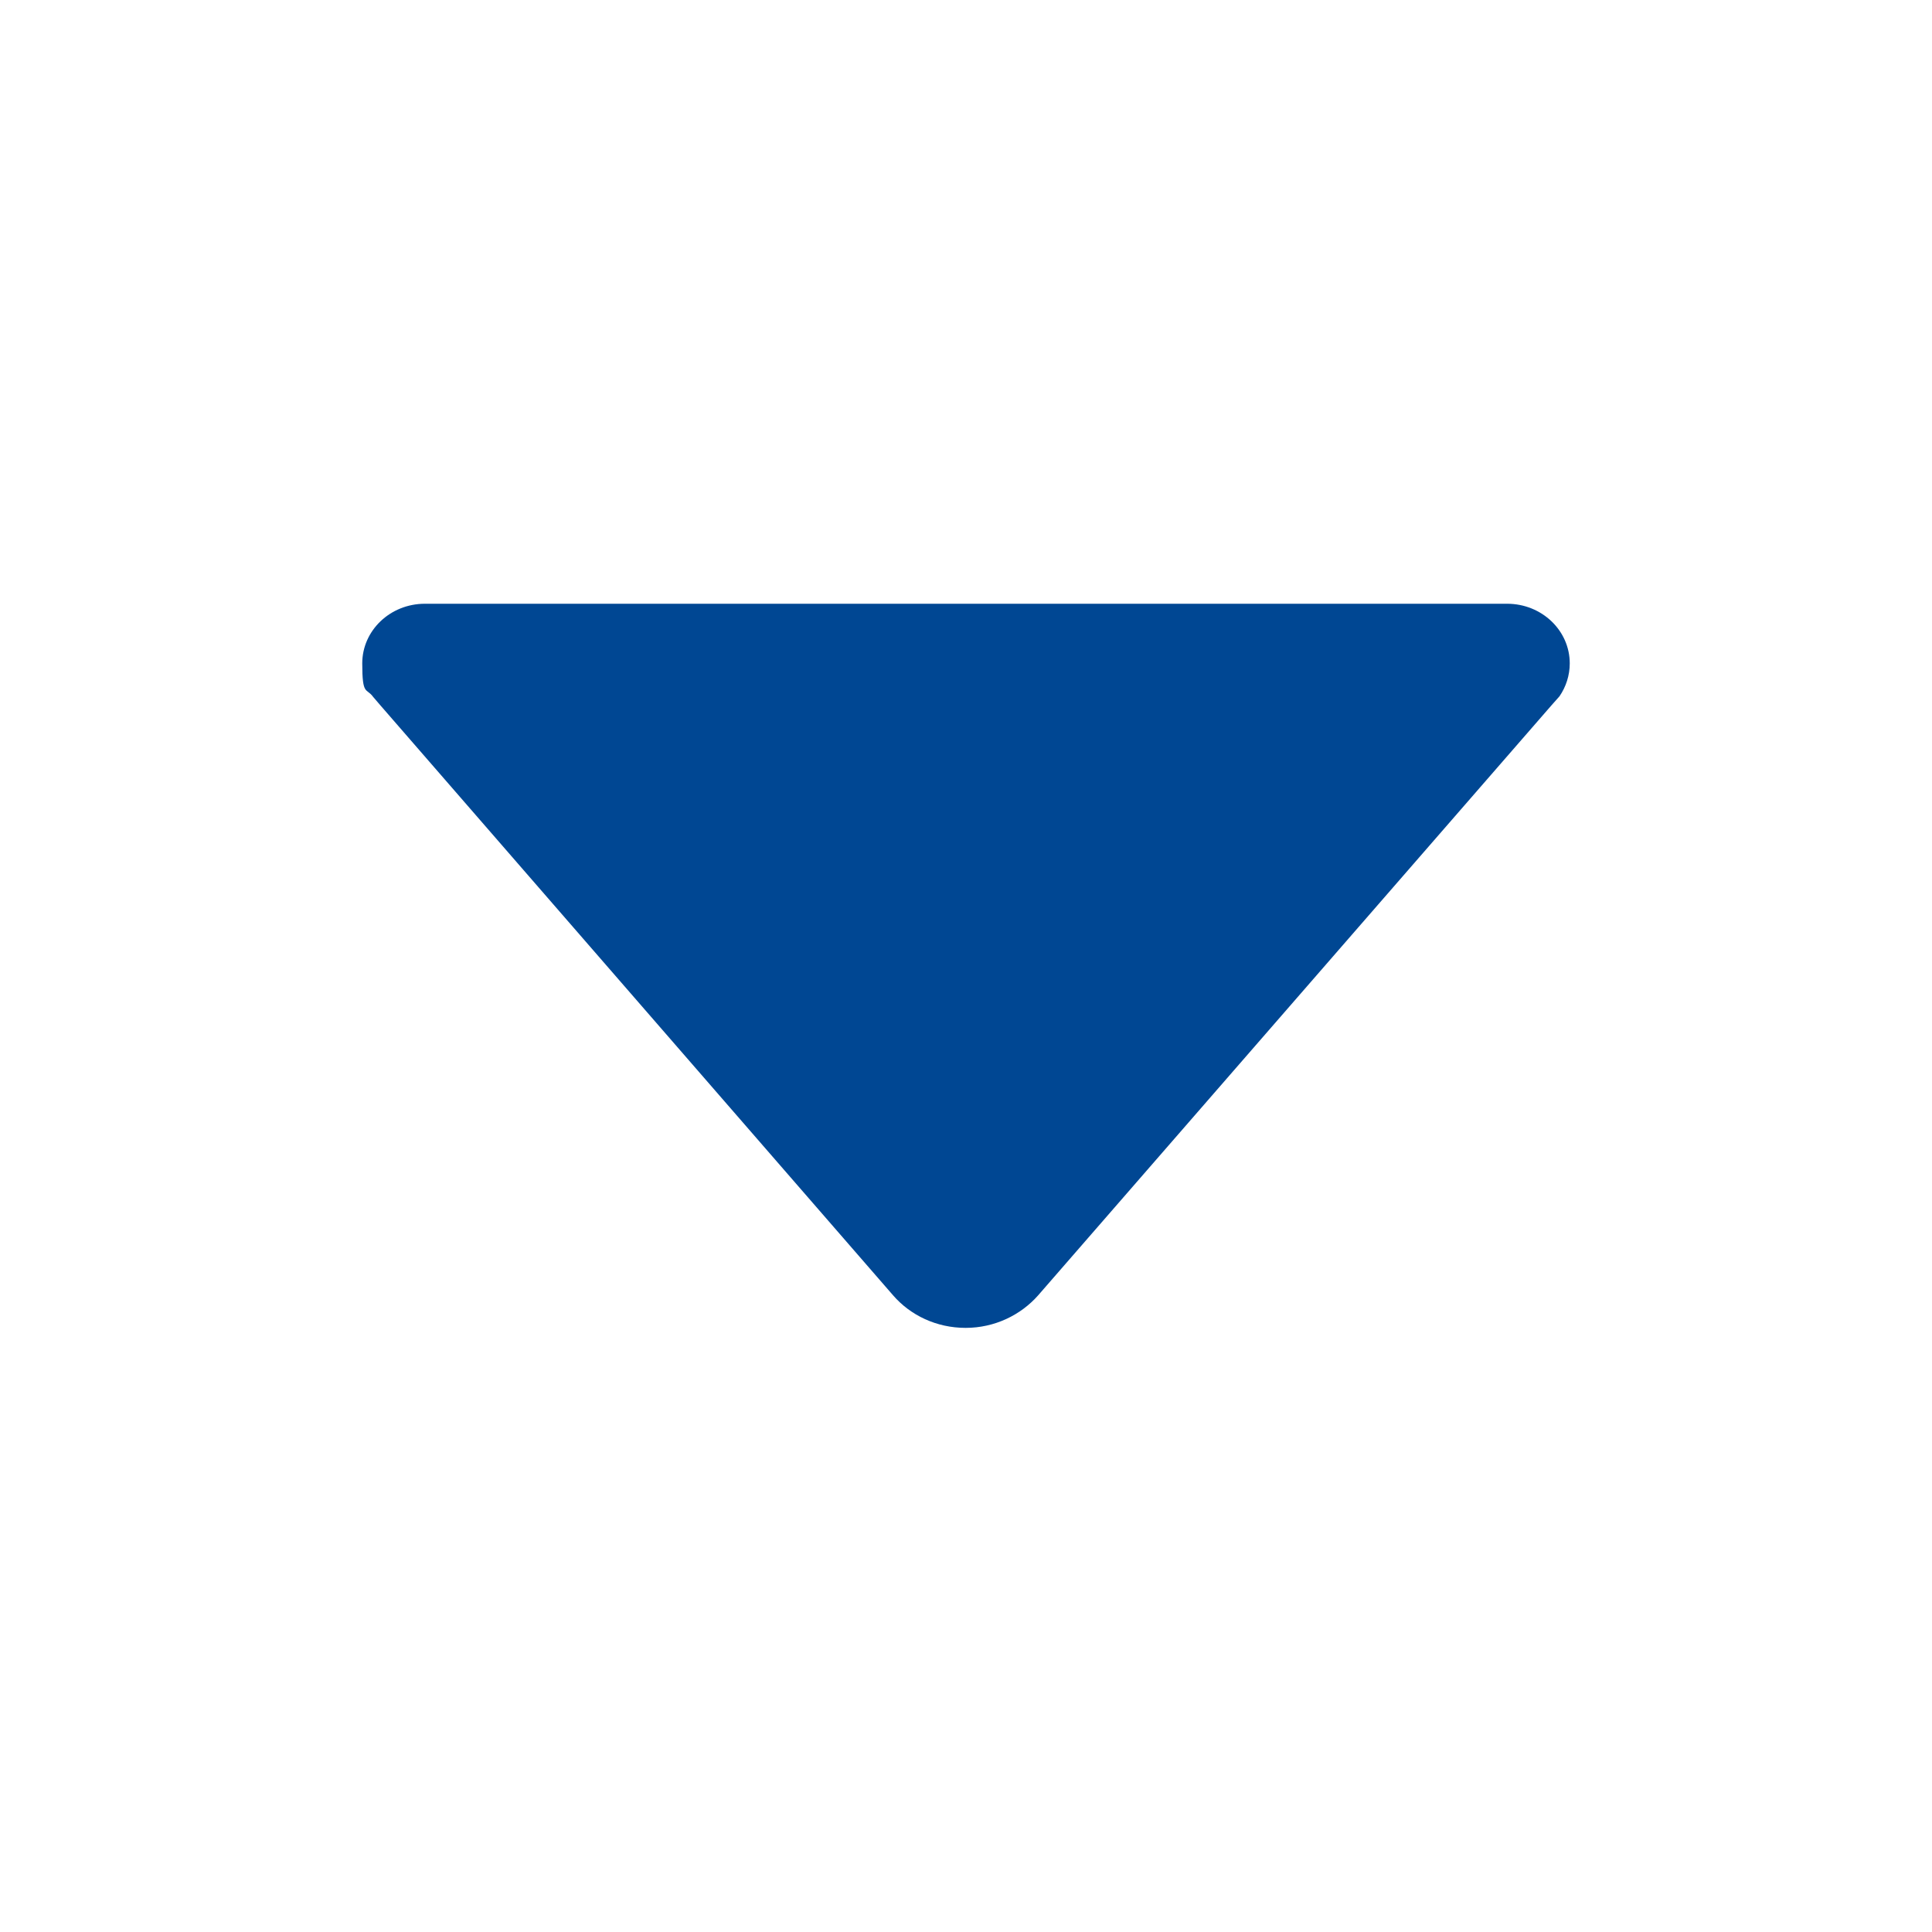 <?xml version="1.0" encoding="UTF-8"?>
<svg id="Layer_1" xmlns="http://www.w3.org/2000/svg" version="1.1" viewBox="0 0 512 512">
  <!-- Generator: Adobe Illustrator 29.6.1, SVG Export Plug-In . SVG Version: 2.1.1 Build 9)  -->
  <defs>
    <style>
      .st0 {
        fill: #004793;
      }
    </style>
  </defs>
  <path class="st0" d="M98.9,184.7l1.8,2.1,136,156.5c4.6,5.3,11.5,8.6,19.2,8.6s14.6-3.4,19.2-8.6l135.9-156.2,2.3-2.6c1.7-2.5,2.7-5.5,2.7-8.7,0-8.7-7.4-15.8-16.6-15.8H112.6c-9.2,0-16.6,7.1-16.6,15.8s1.1,6.4,2.9,8.9Z"/>
</svg>